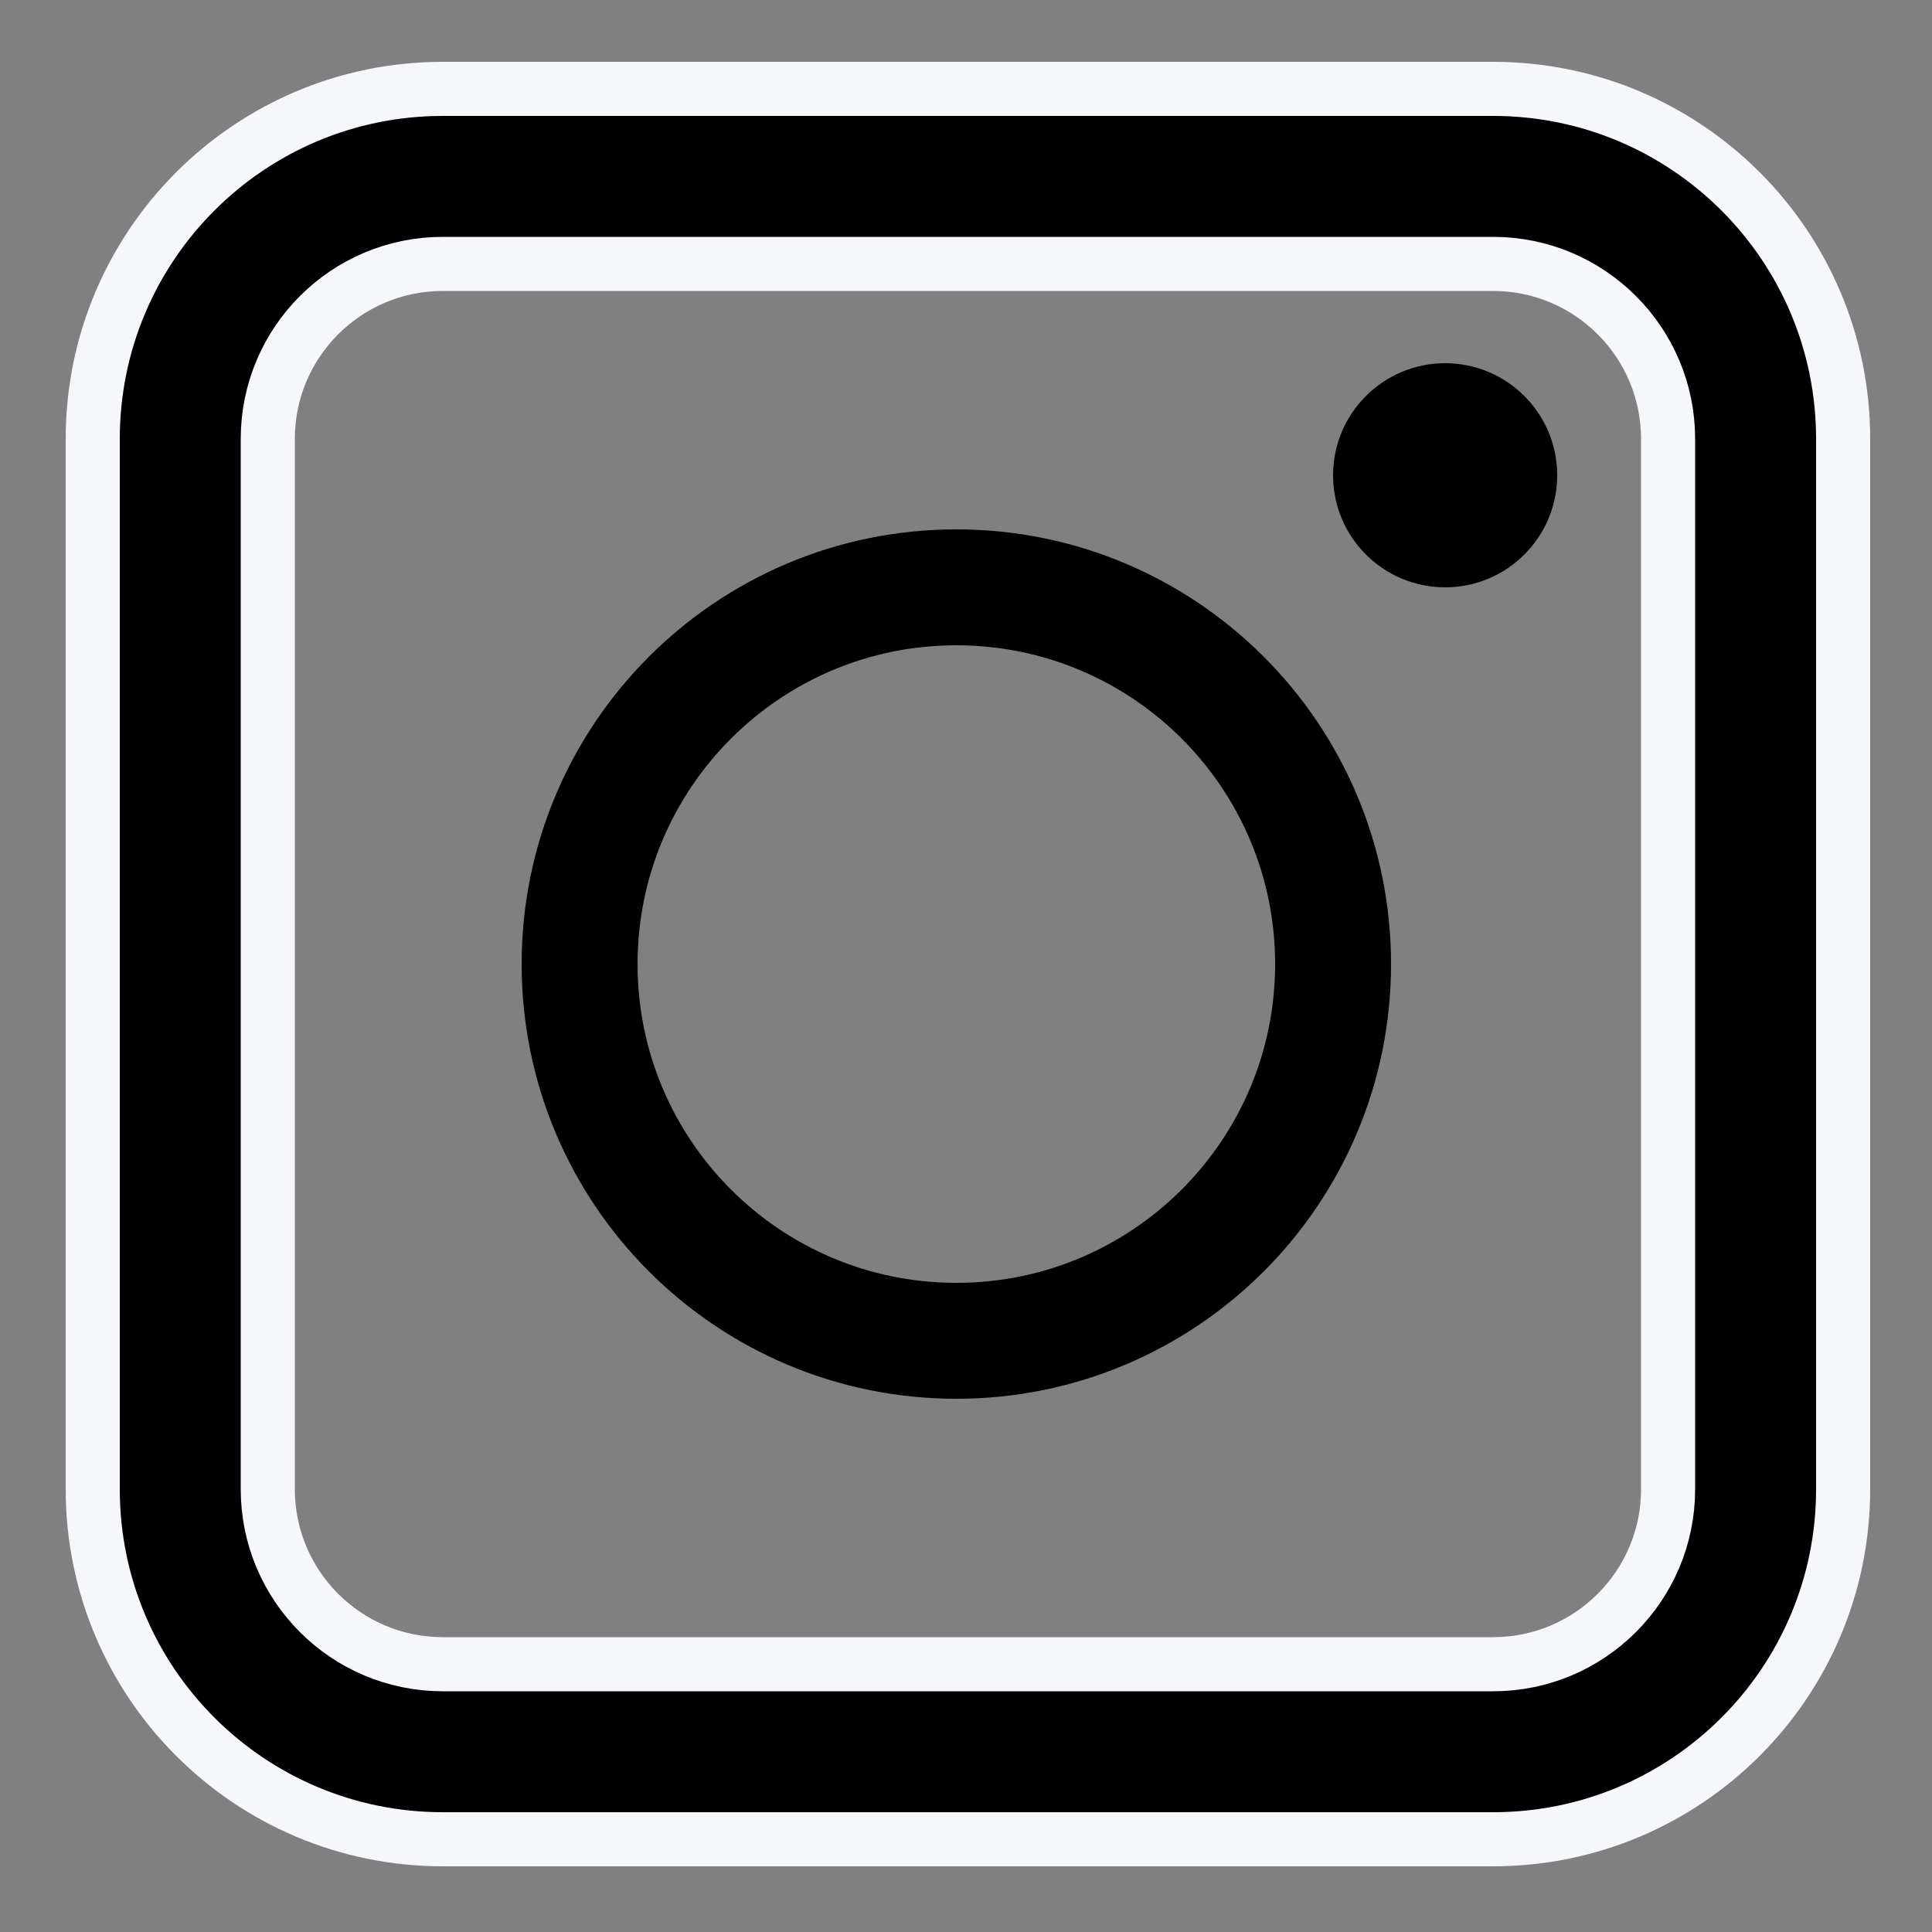 <svg width="500" height="500" viewBox="0 0 500 500" fill="none" xmlns="http://www.w3.org/2000/svg">
<rect x="0" y="0" width="500" height="500" fill="#808080" stroke="none"/>
<path fill-rule="evenodd" clip-rule="evenodd" d="M114.6 23C64.563 23 24 63.563 24 113.6V385.4C24 435.436 64.563 476 114.6 476H386.4C436.436 476 477 435.436 477 385.4V113.6C477 63.563 436.436 23 386.4 23H114.6ZM69.3 113.6C69.3 88.582 89.582 68.3 114.6 68.3H386.4C411.419 68.3 431.7 88.582 431.7 113.6V385.4C431.7 410.419 411.419 430.7 386.4 430.7H114.6C89.582 430.7 69.3 410.419 69.3 385.4V113.6Z" fill="black" stroke="#F5F7FA" stroke-width="14"/>
<path d="M247.5 347C301.348 347 345 303.348 345 249.5C345 195.652 301.348 152 247.5 152C193.652 152 150 195.652 150 249.5C150 303.348 193.652 347 247.5 347Z" stroke="black" stroke-width="30"/>
<path d="M374 152C390.016 152 403 139.016 403 123C403 106.984 390.016 94 374 94C357.984 94 345 106.984 345 123C345 139.016 357.984 152 374 152Z" fill="black"/>
</svg>
